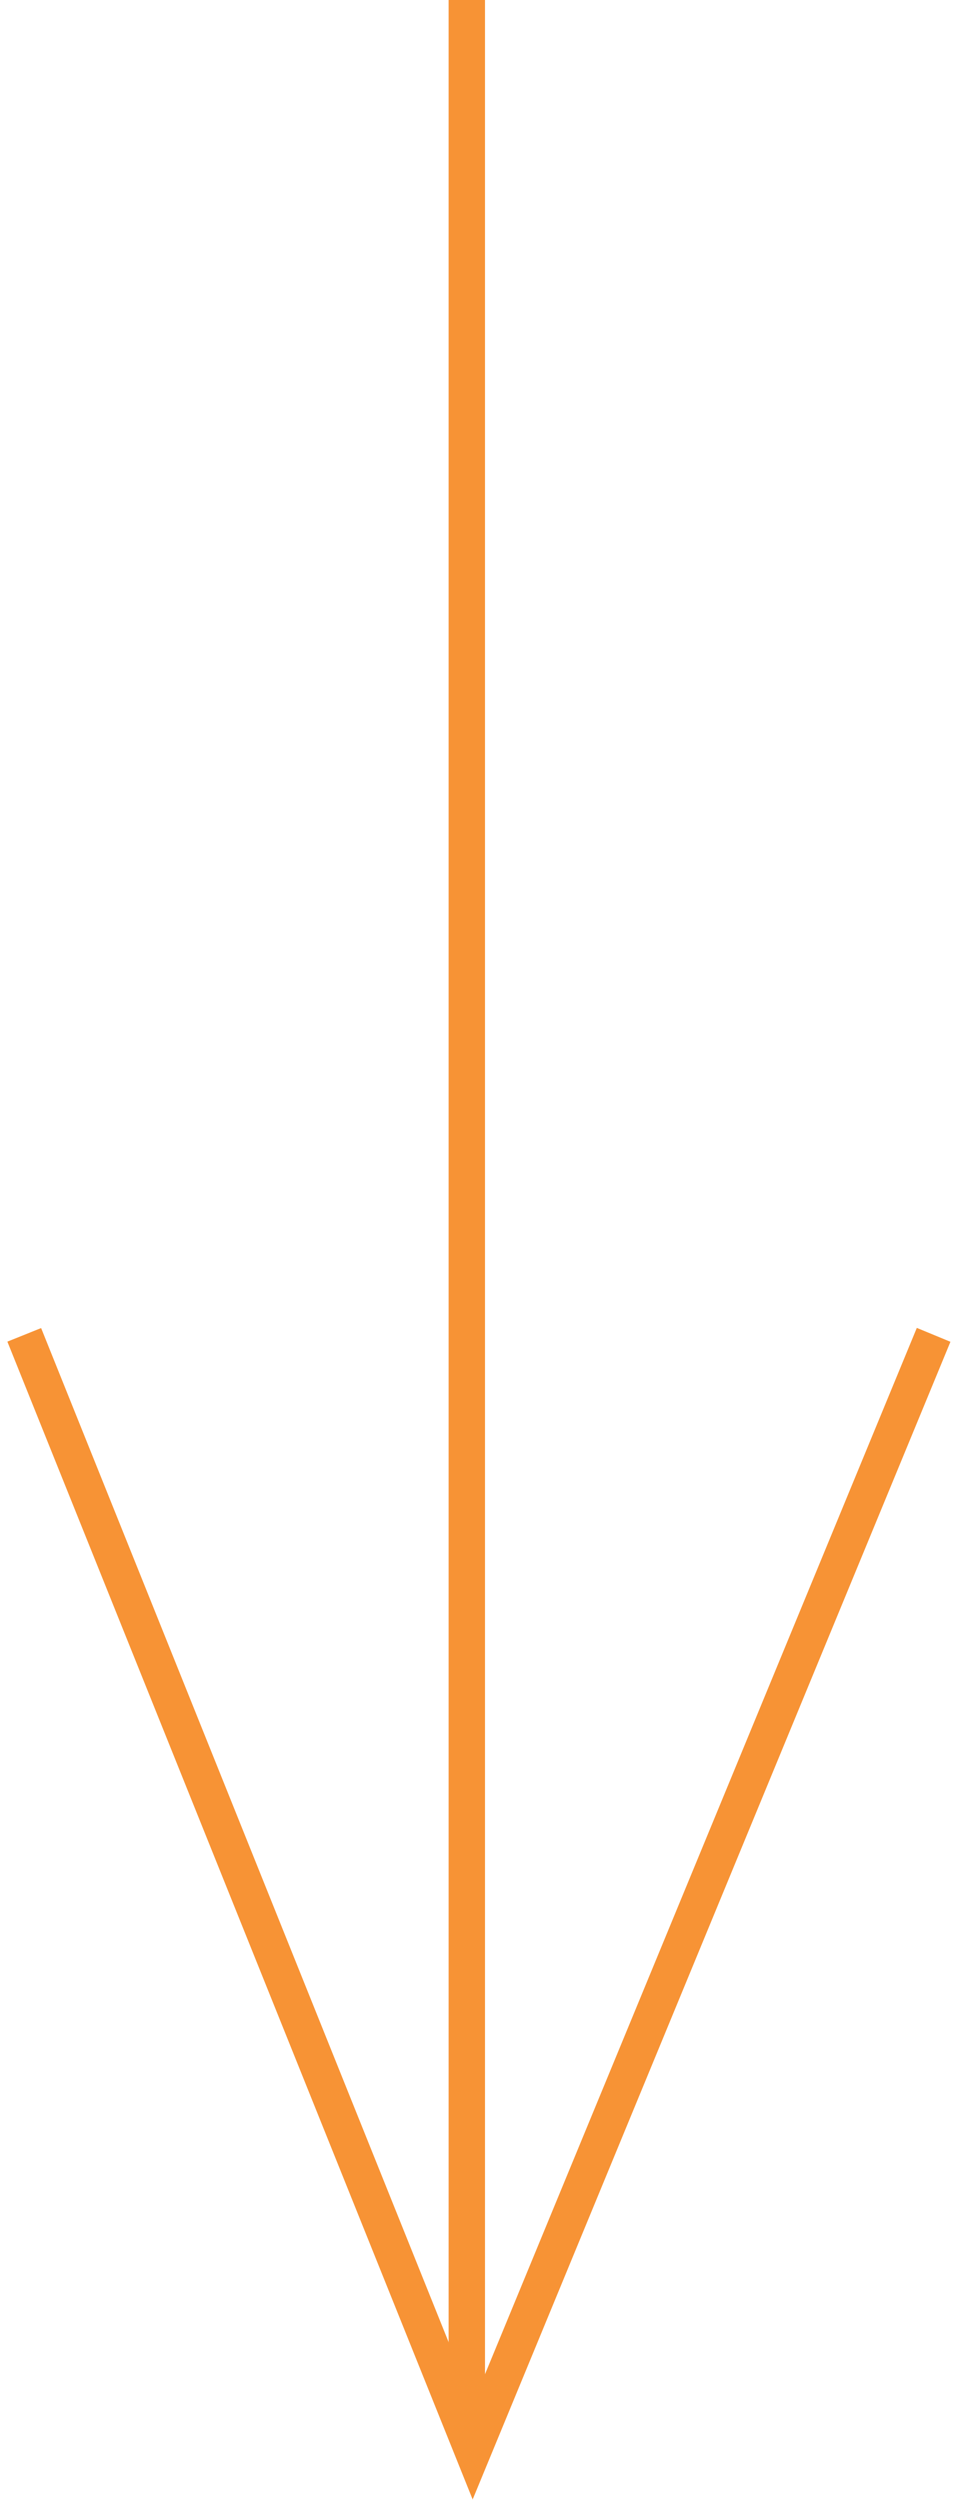 <svg width="40" height="103" viewBox="0 0 40 103" fill="none" xmlns="http://www.w3.org/2000/svg">
<path d="M38.5 55L19.5 101L1 55" stroke="#F79335" stroke-width="1.5"/>
<line x1="19.25" y1="100" x2="19.25" stroke="#F79335" stroke-width="1.5"/>
</svg>
